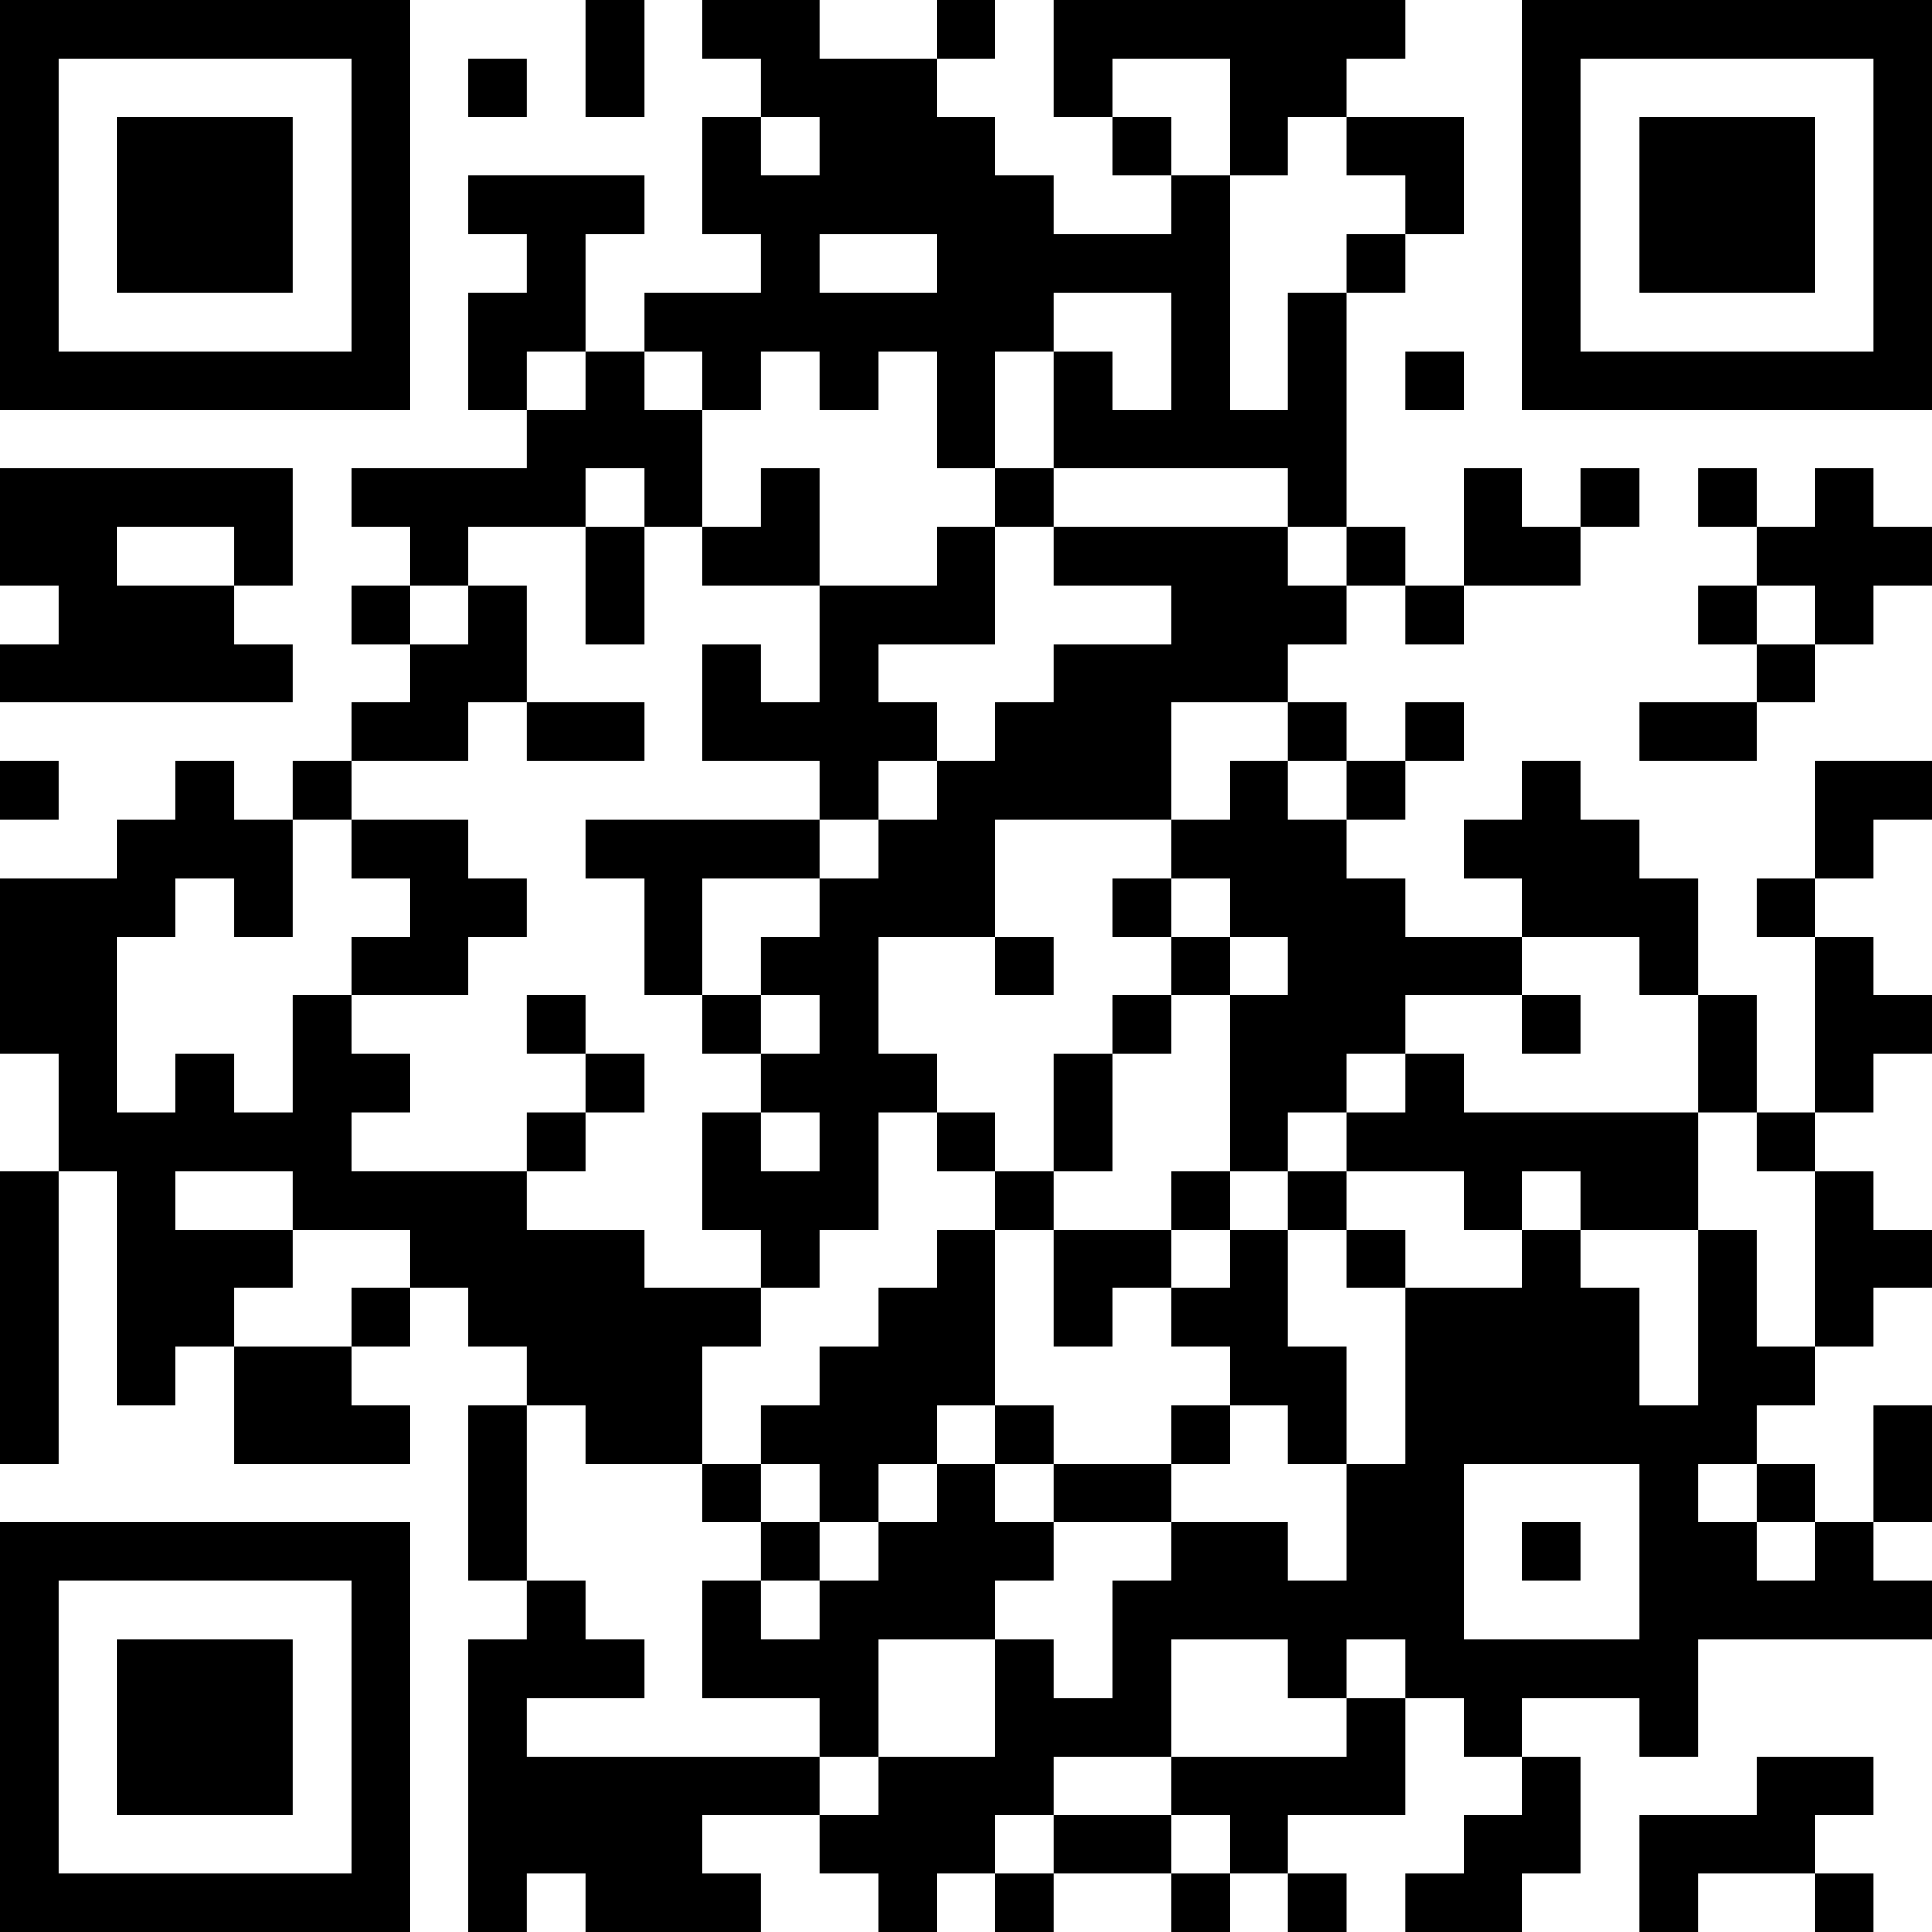 <?xml version="1.0" encoding="UTF-8"?>
<svg xmlns="http://www.w3.org/2000/svg" version="1.1" width="200" height="200" viewBox="0 0 200 200"><rect x="0" y="0" width="200" height="200" fill="#ffffff"/><g transform="scale(6.061)"><g transform="translate(0,0)"><path fill-rule="evenodd" d="M10 0L10 2L11 2L11 0ZM12 0L12 1L13 1L13 2L12 2L12 4L13 4L13 5L11 5L11 6L10 6L10 4L11 4L11 3L8 3L8 4L9 4L9 5L8 5L8 7L9 7L9 8L6 8L6 9L7 9L7 10L6 10L6 11L7 11L7 12L6 12L6 13L5 13L5 14L4 14L4 13L3 13L3 14L2 14L2 15L0 15L0 18L1 18L1 20L0 20L0 25L1 25L1 20L2 20L2 24L3 24L3 23L4 23L4 25L7 25L7 24L6 24L6 23L7 23L7 22L8 22L8 23L9 23L9 24L8 24L8 27L9 27L9 28L8 28L8 33L9 33L9 32L10 32L10 33L13 33L13 32L12 32L12 31L14 31L14 32L15 32L15 33L16 33L16 32L17 32L17 33L18 33L18 32L20 32L20 33L21 33L21 32L22 32L22 33L23 33L23 32L22 32L22 31L24 31L24 29L25 29L25 30L26 30L26 31L25 31L25 32L24 32L24 33L26 33L26 32L27 32L27 30L26 30L26 29L28 29L28 30L29 30L29 28L33 28L33 27L32 27L32 26L33 26L33 24L32 24L32 26L31 26L31 25L30 25L30 24L31 24L31 23L32 23L32 22L33 22L33 21L32 21L32 20L31 20L31 19L32 19L32 18L33 18L33 17L32 17L32 16L31 16L31 15L32 15L32 14L33 14L33 13L31 13L31 15L30 15L30 16L31 16L31 19L30 19L30 17L29 17L29 15L28 15L28 14L27 14L27 13L26 13L26 14L25 14L25 15L26 15L26 16L24 16L24 15L23 15L23 14L24 14L24 13L25 13L25 12L24 12L24 13L23 13L23 12L22 12L22 11L23 11L23 10L24 10L24 11L25 11L25 10L27 10L27 9L28 9L28 8L27 8L27 9L26 9L26 8L25 8L25 10L24 10L24 9L23 9L23 5L24 5L24 4L25 4L25 2L23 2L23 1L24 1L24 0L18 0L18 2L19 2L19 3L20 3L20 4L18 4L18 3L17 3L17 2L16 2L16 1L17 1L17 0L16 0L16 1L14 1L14 0ZM8 1L8 2L9 2L9 1ZM19 1L19 2L20 2L20 3L21 3L21 7L22 7L22 5L23 5L23 4L24 4L24 3L23 3L23 2L22 2L22 3L21 3L21 1ZM13 2L13 3L14 3L14 2ZM14 4L14 5L16 5L16 4ZM18 5L18 6L17 6L17 8L16 8L16 6L15 6L15 7L14 7L14 6L13 6L13 7L12 7L12 6L11 6L11 7L12 7L12 9L11 9L11 8L10 8L10 9L8 9L8 10L7 10L7 11L8 11L8 10L9 10L9 12L8 12L8 13L6 13L6 14L5 14L5 16L4 16L4 15L3 15L3 16L2 16L2 19L3 19L3 18L4 18L4 19L5 19L5 17L6 17L6 18L7 18L7 19L6 19L6 20L9 20L9 21L11 21L11 22L13 22L13 23L12 23L12 25L10 25L10 24L9 24L9 27L10 27L10 28L11 28L11 29L9 29L9 30L14 30L14 31L15 31L15 30L17 30L17 28L18 28L18 29L19 29L19 27L20 27L20 26L22 26L22 27L23 27L23 25L24 25L24 22L26 22L26 21L27 21L27 22L28 22L28 24L29 24L29 21L30 21L30 23L31 23L31 20L30 20L30 19L29 19L29 17L28 17L28 16L26 16L26 17L24 17L24 18L23 18L23 19L22 19L22 20L21 20L21 17L22 17L22 16L21 16L21 15L20 15L20 14L21 14L21 13L22 13L22 14L23 14L23 13L22 13L22 12L20 12L20 14L17 14L17 16L15 16L15 18L16 18L16 19L15 19L15 21L14 21L14 22L13 22L13 21L12 21L12 19L13 19L13 20L14 20L14 19L13 19L13 18L14 18L14 17L13 17L13 16L14 16L14 15L15 15L15 14L16 14L16 13L17 13L17 12L18 12L18 11L20 11L20 10L18 10L18 9L22 9L22 10L23 10L23 9L22 9L22 8L18 8L18 6L19 6L19 7L20 7L20 5ZM9 6L9 7L10 7L10 6ZM24 6L24 7L25 7L25 6ZM0 8L0 10L1 10L1 11L0 11L0 12L5 12L5 11L4 11L4 10L5 10L5 8ZM13 8L13 9L12 9L12 10L14 10L14 12L13 12L13 11L12 11L12 13L14 13L14 14L10 14L10 15L11 15L11 17L12 17L12 18L13 18L13 17L12 17L12 15L14 15L14 14L15 14L15 13L16 13L16 12L15 12L15 11L17 11L17 9L18 9L18 8L17 8L17 9L16 9L16 10L14 10L14 8ZM29 8L29 9L30 9L30 10L29 10L29 11L30 11L30 12L28 12L28 13L30 13L30 12L31 12L31 11L32 11L32 10L33 10L33 9L32 9L32 8L31 8L31 9L30 9L30 8ZM2 9L2 10L4 10L4 9ZM10 9L10 11L11 11L11 9ZM30 10L30 11L31 11L31 10ZM9 12L9 13L11 13L11 12ZM0 13L0 14L1 14L1 13ZM6 14L6 15L7 15L7 16L6 16L6 17L8 17L8 16L9 16L9 15L8 15L8 14ZM19 15L19 16L20 16L20 17L19 17L19 18L18 18L18 20L17 20L17 19L16 19L16 20L17 20L17 21L16 21L16 22L15 22L15 23L14 23L14 24L13 24L13 25L12 25L12 26L13 26L13 27L12 27L12 29L14 29L14 30L15 30L15 28L17 28L17 27L18 27L18 26L20 26L20 25L21 25L21 24L22 24L22 25L23 25L23 23L22 23L22 21L23 21L23 22L24 22L24 21L23 21L23 20L25 20L25 21L26 21L26 20L27 20L27 21L29 21L29 19L25 19L25 18L24 18L24 19L23 19L23 20L22 20L22 21L21 21L21 20L20 20L20 21L18 21L18 20L19 20L19 18L20 18L20 17L21 17L21 16L20 16L20 15ZM17 16L17 17L18 17L18 16ZM9 17L9 18L10 18L10 19L9 19L9 20L10 20L10 19L11 19L11 18L10 18L10 17ZM26 17L26 18L27 18L27 17ZM3 20L3 21L5 21L5 22L4 22L4 23L6 23L6 22L7 22L7 21L5 21L5 20ZM17 21L17 24L16 24L16 25L15 25L15 26L14 26L14 25L13 25L13 26L14 26L14 27L13 27L13 28L14 28L14 27L15 27L15 26L16 26L16 25L17 25L17 26L18 26L18 25L20 25L20 24L21 24L21 23L20 23L20 22L21 22L21 21L20 21L20 22L19 22L19 23L18 23L18 21ZM17 24L17 25L18 25L18 24ZM25 25L25 28L28 28L28 25ZM29 25L29 26L30 26L30 27L31 27L31 26L30 26L30 25ZM26 26L26 27L27 27L27 26ZM20 28L20 30L18 30L18 31L17 31L17 32L18 32L18 31L20 31L20 32L21 32L21 31L20 31L20 30L23 30L23 29L24 29L24 28L23 28L23 29L22 29L22 28ZM30 30L30 31L28 31L28 33L29 33L29 32L31 32L31 33L32 33L32 32L31 32L31 31L32 31L32 30ZM0 0L0 7L7 7L7 0ZM1 1L1 6L6 6L6 1ZM2 2L2 5L5 5L5 2ZM26 0L26 7L33 7L33 0ZM27 1L27 6L32 6L32 1ZM28 2L28 5L31 5L31 2ZM0 26L0 33L7 33L7 26ZM1 27L1 32L6 32L6 27ZM2 28L2 31L5 31L5 28Z" fill="#000000"/></g></g></svg>
